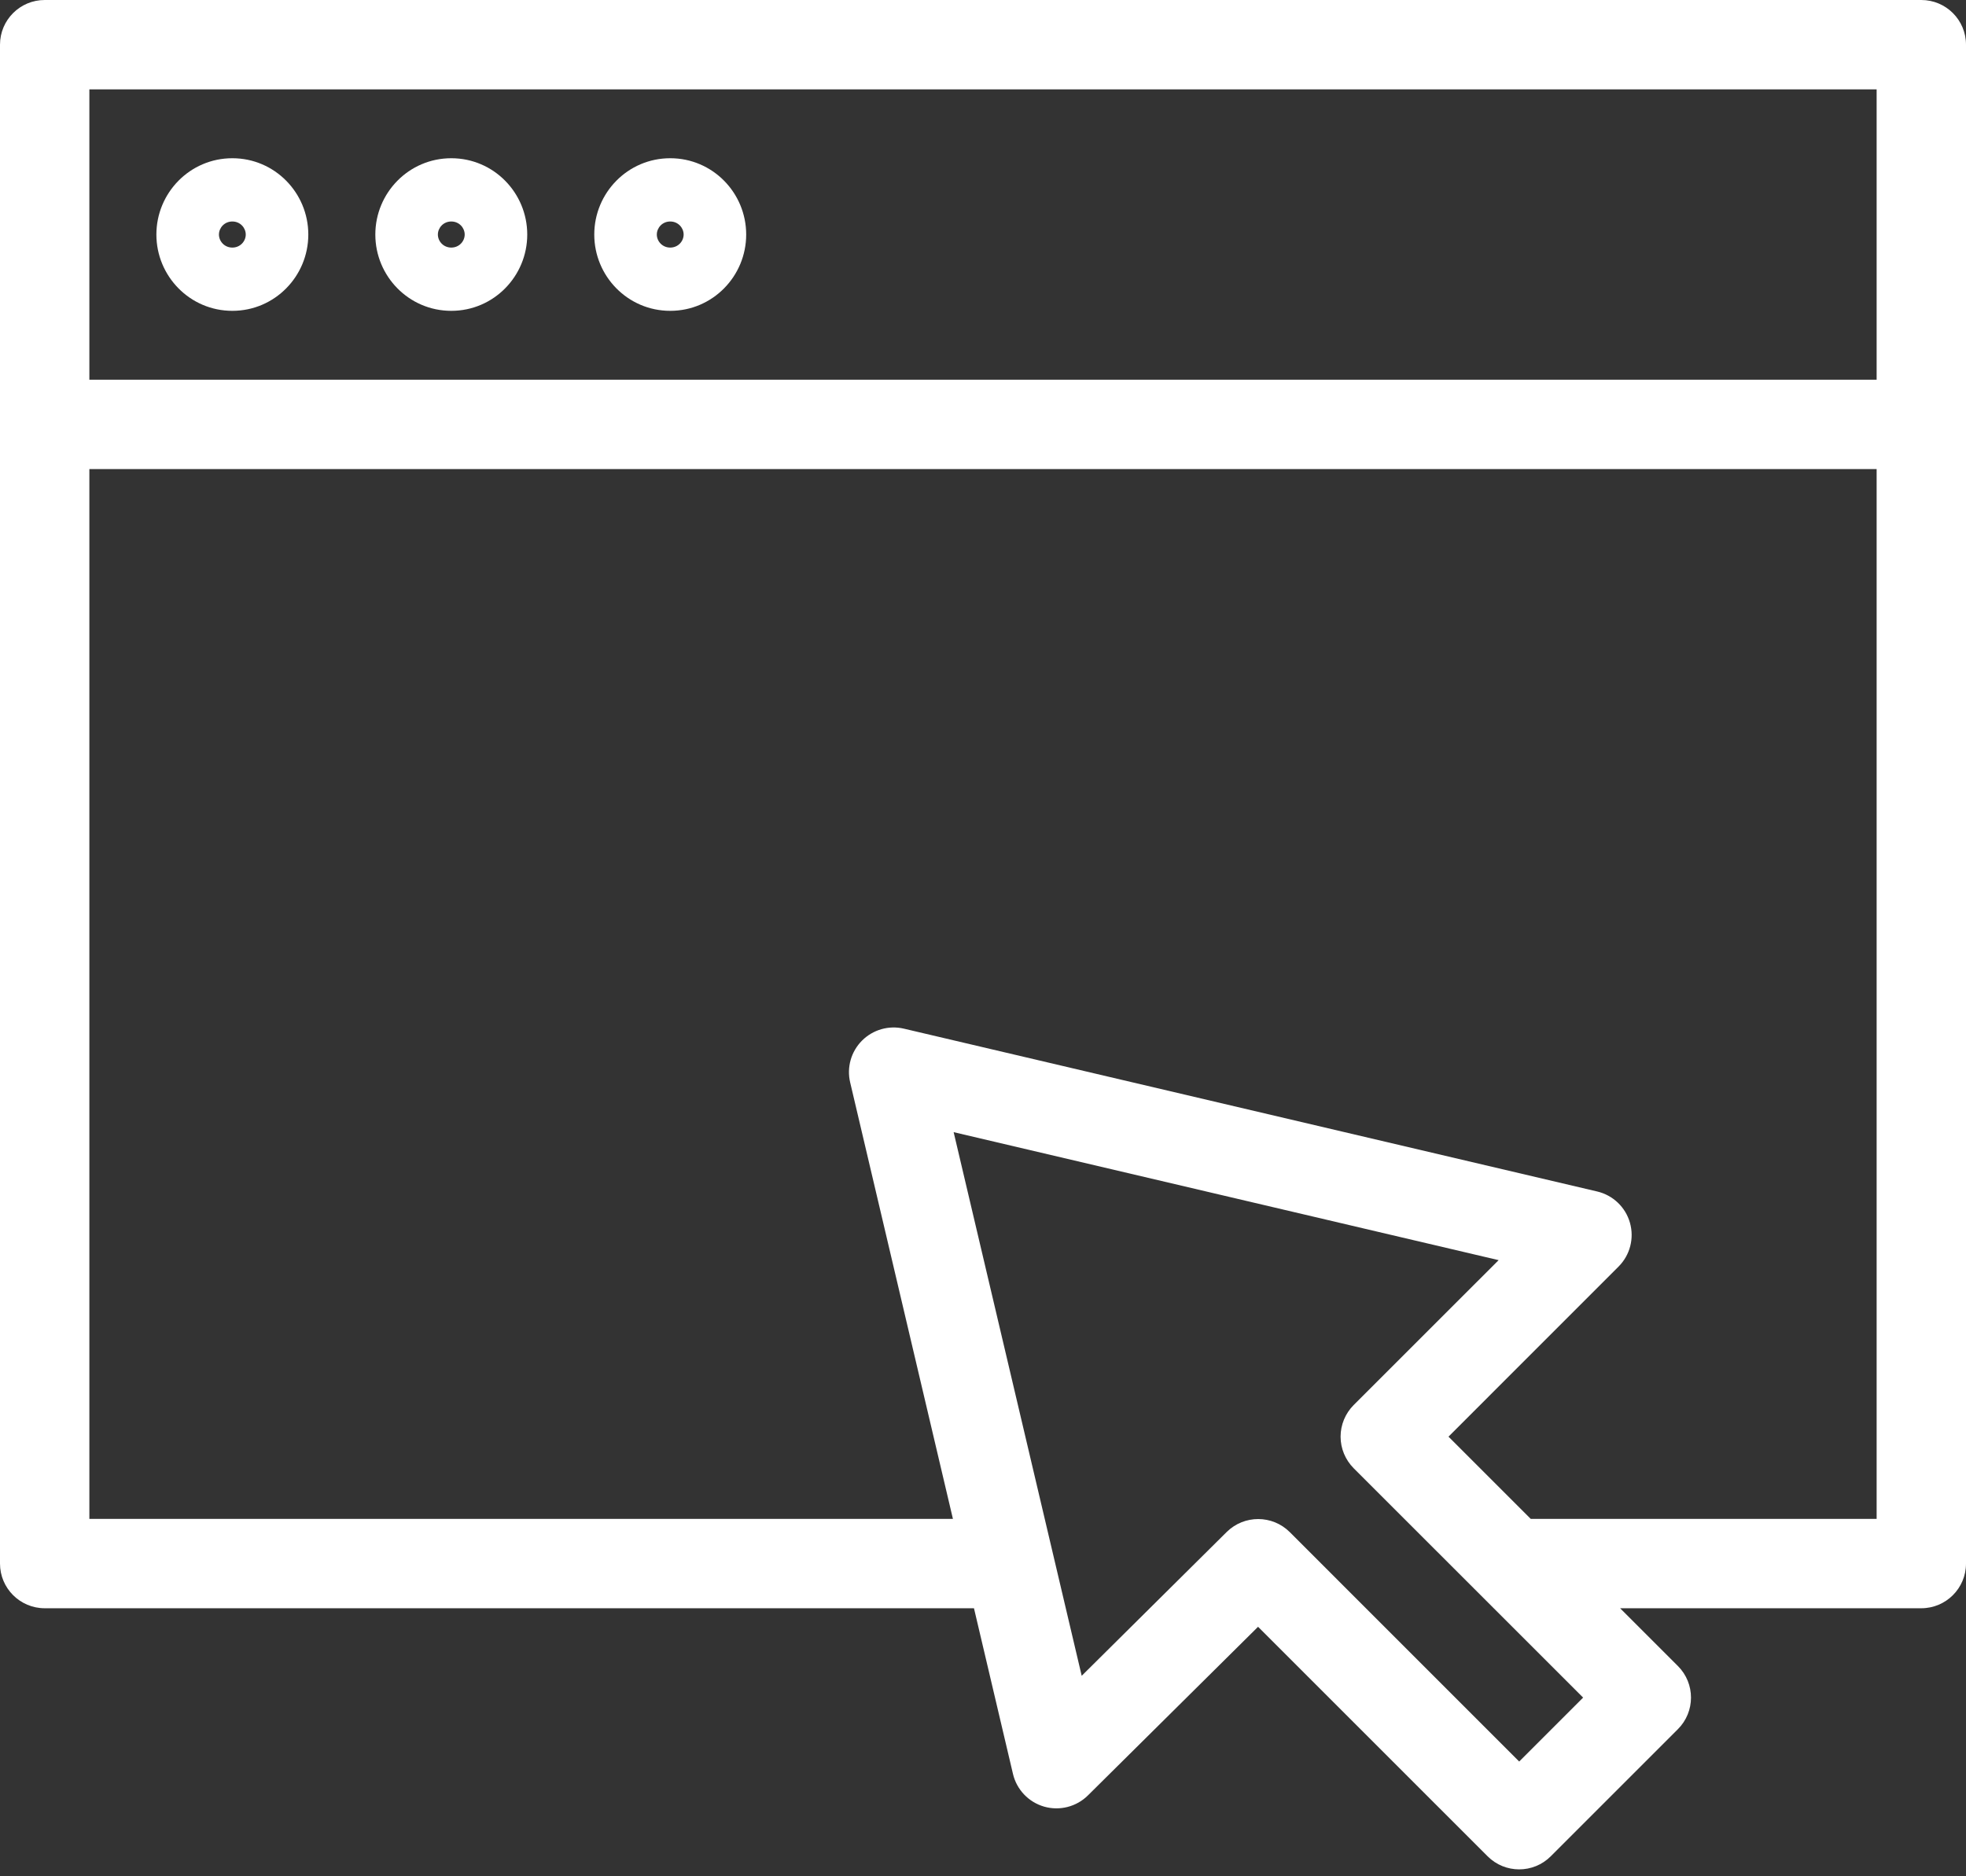 <svg width="44" height="42" viewBox="0 0 44 42" fill="none" xmlns="http://www.w3.org/2000/svg">
<rect x="0" y="0" width="44" height="42" fill="#333333" stroke="none"/>
<path fill-rule="evenodd" clip-rule="evenodd" d="M0 1C0 0.448 0.448 0 1 0H43C43.552 0 44 0.448 44 1V35C44 35.552 43.552 36 43 36H36.259L37.552 37.293C37.943 37.683 37.943 38.317 37.552 38.707L34.707 41.552C34.317 41.943 33.683 41.943 33.293 41.552L28.156 36.415L24.349 40.189C24.092 40.444 23.717 40.54 23.369 40.441C23.021 40.341 22.754 40.061 22.671 39.709L21.798 36H1C0.448 36 0 35.552 0 35V1ZM21.327 34L19.027 24.229C18.947 23.892 19.048 23.538 19.293 23.293C19.538 23.048 19.892 22.947 20.229 23.026L35.746 26.671C36.099 26.754 36.38 27.022 36.479 27.371C36.578 27.72 36.481 28.095 36.224 28.352L32.418 32.159L34.259 34H42V10.5H2V34H21.327ZM2 8.5H42V2H2V8.5ZM5.2 5.542C5.377 5.542 5.5 5.4 5.5 5.25C5.5 5.1 5.377 4.958 5.2 4.958C5.023 4.958 4.9 5.1 4.9 5.25C4.9 5.4 5.023 5.542 5.2 5.542ZM3.5 5.25C3.5 4.318 4.25 3.542 5.2 3.542C6.15 3.542 6.9 4.318 6.9 5.25C6.9 6.182 6.15 6.958 5.2 6.958C4.25 6.958 3.5 6.182 3.5 5.25ZM10.1 5.542C10.277 5.542 10.4 5.4 10.4 5.25C10.4 5.1 10.277 4.958 10.1 4.958C9.923 4.958 9.8 5.1 9.8 5.25C9.8 5.4 9.923 5.542 10.1 5.542ZM8.4 5.25C8.4 4.318 9.15 3.542 10.1 3.542C11.05 3.542 11.8 4.318 11.8 5.25C11.8 6.182 11.05 6.958 10.1 6.958C9.15 6.958 8.4 6.182 8.4 5.25ZM15 5.542C15.177 5.542 15.3 5.4 15.3 5.25C15.3 5.1 15.177 4.958 15 4.958C14.823 4.958 14.7 5.1 14.7 5.25C14.7 5.4 14.823 5.542 15 5.542ZM13.3 5.25C13.3 4.318 14.05 3.542 15 3.542C15.95 3.542 16.7 4.318 16.7 5.25C16.7 6.182 15.95 6.958 15 6.958C14.05 6.958 13.3 6.182 13.3 5.25ZM21.343 25.343L24.209 37.512L27.454 34.293C27.846 33.906 28.476 33.907 28.866 34.296L34 39.431L35.431 38L30.296 32.866C30.109 32.678 30.003 32.424 30.003 32.159C30.003 31.893 30.109 31.639 30.296 31.451L33.54 28.208L21.343 25.343Z" fill="white"/>
</svg>
